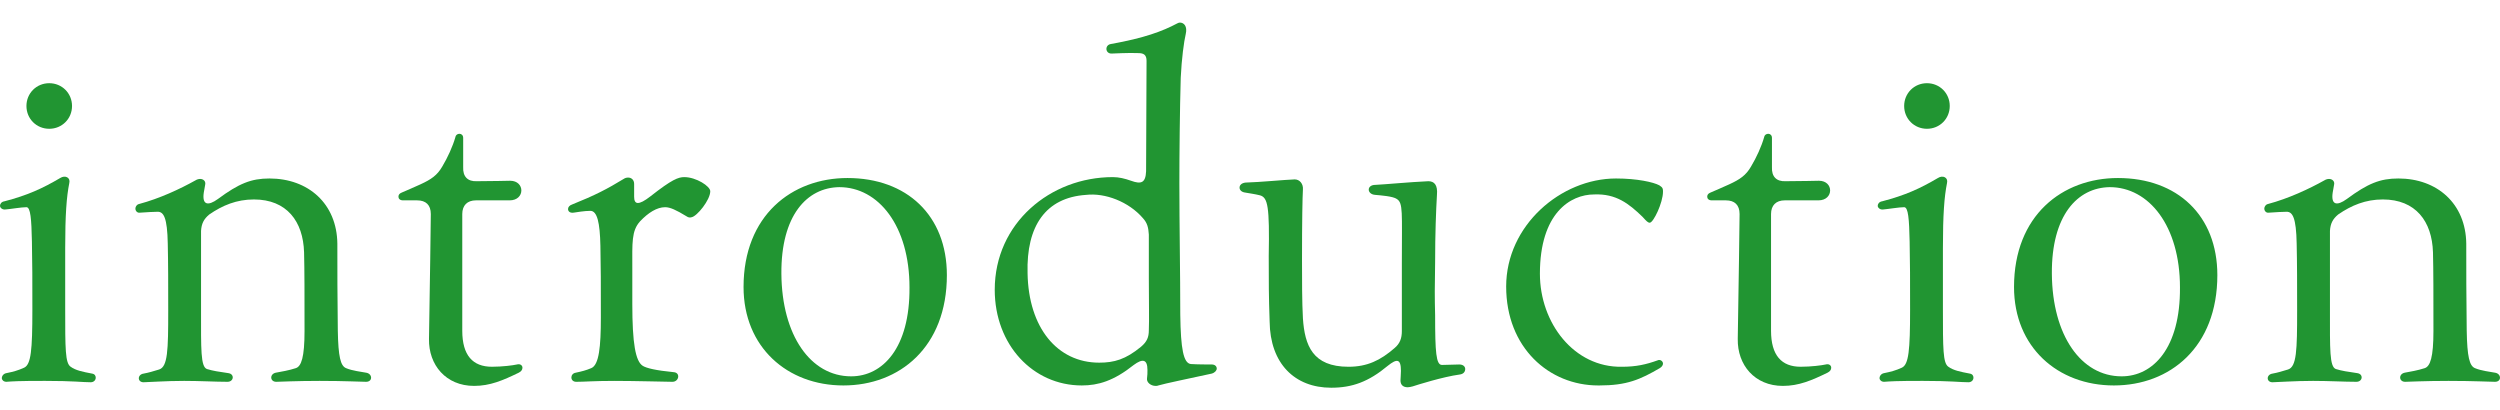 <?xml version="1.0" encoding="UTF-8"?>
<svg id="introductionのコピー" xmlns="http://www.w3.org/2000/svg" viewBox="0 0 329.03 54">
  <defs>
    <style>
      .cls-1 {
        fill: #219532;
      }
    </style>
  </defs>
  <path class="cls-1" d="m5.88,50.13c-3.54,0-4.2.06-5.04.12-.36,0-.6-.24-.6-.48,0-.3.24-.6.6-.66.9-.18,1.56-.36,2.34-.72.9-.42,1.08-2.28,1.08-7.62,0-4.14,0-5.94-.06-9-.06-2.94-.18-4.5-.72-4.5-.66,0-2.04.24-2.76.3-.42.06-.72-.24-.72-.48s.18-.54.6-.6c3-.78,4.98-1.68,7.32-3.06.66-.42,1.38-.06,1.2.66-.36,1.8-.54,4.14-.54,8.58v7.92c0,5.34,0,7.2.72,7.68.66.48,1.56.66,2.82.9.36.06.48.3.48.54,0,.3-.24.6-.66.6-1.08,0-2.22-.18-6.06-.18ZM3.48,13.95c0-1.68,1.32-3,3-3s3,1.32,3,3-1.32,3-3,3-3-1.32-3-3Z"/>
  <path class="cls-1" d="m18.9,49.17c.66-.12,1.26-.3,2.04-.54,1.14-.36,1.2-2.52,1.2-7.74,0-3.3,0-6.24-.06-8.82-.06-3.42-.54-4.2-1.32-4.2-.54,0-1.38.06-2.34.12-.36.06-.6-.24-.6-.54,0-.24.18-.54.48-.6,2.7-.72,5.4-1.98,7.44-3.12.18-.12.42-.18.6-.18.42,0,.78.3.66.78l-.18,1.02c-.24,1.62.54,1.8,1.86.84,2.76-2.04,4.38-2.7,6.78-2.7,5.1,0,8.88,3.3,8.94,8.58,0,3.48,0,7.02.06,11.46.06,3.42.36,4.62,1.08,4.92.84.36,2.04.48,2.64.6.42.06.66.36.66.66s-.24.54-.66.54c-.78,0-2.7-.12-6.12-.12-3.12,0-5.34.12-5.7.12-.84,0-.9-1.02-.06-1.2.66-.12,1.74-.3,2.64-.6.72-.24,1.14-1.44,1.14-4.86,0-4.38,0-8.22-.06-10.38-.12-4.08-2.28-6.96-6.6-6.96-2.28,0-4.14.78-5.88,1.98-.72.6-1.02,1.2-1.08,2.16v10.44c0,5.16-.06,7.44.78,7.74.78.24,1.56.36,2.82.54.84.12.72,1.14-.12,1.14-1.56,0-3.66-.12-5.7-.12-2.4,0-4.86.18-5.34.18-.84,0-.84-1.02,0-1.14Z"/>
  <path class="cls-1" d="m56.46,44.61c.18-10.38.18-12.36.24-16.44,0-1.2-.66-1.8-1.8-1.8h-1.86c-.42,0-.6-.24-.6-.48s.12-.42.42-.54c.54-.24,1.56-.66,2.46-1.08,1.44-.66,2.22-1.2,2.88-2.34.72-1.2,1.38-2.64,1.74-3.9.06-.3.3-.42.54-.42s.48.18.48.54v3.84c-.06,1.26.6,1.92,1.8,1.86,2.16,0,3.9-.06,4.38-.06,1.98,0,1.98,2.58-.06,2.58h-4.44c-1.14,0-1.8.66-1.8,1.8v15.36c0,3.24,1.38,4.74,3.9,4.74,1.38,0,2.76-.18,3.3-.3.42-.12.72.12.72.42,0,.24-.12.48-.48.66-2.1,1.02-3.78,1.74-5.88,1.74-3.72,0-6-2.76-5.94-6.18Z"/>
  <path class="cls-1" d="m75.78,49.05c.84-.18,1.32-.3,2.04-.6,1.02-.42,1.26-2.82,1.26-6.66,0-4.74,0-6.48-.06-9.42-.06-3.06-.42-4.62-1.32-4.62-.78,0-1.8.18-2.22.24-.48.06-.72-.18-.72-.48,0-.24.18-.48.54-.6,3-1.2,4.62-2.04,6.78-3.36.18-.12.36-.18.6-.18.42,0,.78.3.78.84v1.68c0,1.02.54,1.2,2.16-.06,2.82-2.22,3.66-2.52,4.44-2.52,1.56,0,3.42,1.2,3.42,1.86,0,1.14-1.74,3.3-2.46,3.42-.18.06-.42.06-.66-.12-1.38-.84-2.16-1.2-2.82-1.2-1.08,0-2.22.72-3.3,1.86-1.14,1.26-1.02,2.82-1.02,6.12v4.74c0,5.22.42,7.56,1.38,8.16.48.3,1.68.6,4.14.84.84.12.6,1.26-.24,1.26-.72,0-4.8-.12-7.62-.12s-3.9.12-5.04.12c-.84,0-.84-1.08-.06-1.2Z"/>
  <path class="cls-1" d="m97.86,37.77c0-9.42,6.36-14.34,13.68-14.34,7.8,0,13.08,4.92,13.08,12.78,0,9.48-6.24,14.52-13.62,14.52s-13.14-5.04-13.14-12.96Zm21.84.06c0-8.1-4.08-13.2-9.24-13.2-4.26.06-7.68,3.72-7.62,11.4.06,8.1,3.84,13.5,9.18,13.5,4.14,0,7.74-3.72,7.68-11.7Z"/>
  <path class="cls-1" d="m130.92,38.13c0-8.76,7.32-14.82,15.54-14.82.78,0,1.56.18,2.4.48,1.32.48,1.92.3,1.98-1.26l.06-14.52c0-.78-.36-1.02-1.08-1.02-1.2-.06-3.42.06-3.54.06-.84,0-.9-1.14-.06-1.26,4.38-.78,6.78-1.68,8.7-2.7.12-.06.24-.12.36-.12.54,0,1.02.48.78,1.5-.24,1.02-.54,3.24-.66,5.76-.12,4.08-.18,10.2-.18,13.86,0,5.64.12,11.82.12,17.34.06,4.5.42,6.36,1.38,6.48.78.06,2.34.06,2.76.06s.66.24.66.54c0,.24-.24.54-.66.66-2.76.6-6.24,1.32-7.02,1.56-.12.06-.24.06-.36.06-.66,0-1.2-.48-1.14-.96.06-.48.06-.72.06-1.14,0-1.44-.66-1.5-1.8-.66-2.64,2.1-4.68,2.7-6.84,2.7-6.42,0-11.46-5.34-11.46-12.6Zm19.26,7.5c.78-.66,1.02-1.26,1.02-2.16.06-1.44,0-3.48,0-6.78v-5.82c-.06-.9-.18-1.5-.78-2.16-1.86-2.16-4.98-3.36-7.5-3.06-5.28.36-7.86,4.08-7.68,10.32.12,7.14,3.9,11.76,9.42,11.76,1.98,0,3.48-.42,5.52-2.1Z"/>
  <path class="cls-1" d="m167.1,42.33c-.12-3.42-.12-5.16-.12-8.64.12-6.54-.12-7.68-1.14-7.98-.72-.18-1.26-.24-1.92-.36-.54-.06-.78-.36-.78-.66s.24-.6.78-.66c2.04-.06,4.98-.36,6.48-.42.66,0,1.14.6,1.08,1.32-.06,1.02-.12,4.08-.12,9.3,0,2.58,0,5.52.12,7.68.24,3.54,1.26,6.36,6,6.36,2.46,0,4.2-.84,6.06-2.46.72-.6.96-1.32.96-2.22v-8.94c0-6.78.18-7.92-.66-8.46-.48-.36-2.16-.48-2.82-.54-1.14-.06-1.2-1.32,0-1.32,1.32-.06,4.38-.36,6.96-.48.78,0,1.26.48,1.14,1.8-.12,2.1-.24,5.04-.24,8.88-.06,3.18-.06,4.62,0,6.96,0,4.86.12,6.54.9,6.54l2.28-.06c.54,0,.78.3.78.6,0,.36-.24.66-.72.72-2.22.3-5.64,1.38-6.18,1.56-.24.06-.48.12-.66.12-.66,0-.96-.36-.96-.9,0-.3.06-.72.06-1.26,0-1.62-.54-1.62-1.74-.66-2.52,2.1-4.68,2.88-7.44,2.88-4.8,0-8.04-3.18-8.1-8.7Z"/>
  <path class="cls-1" d="m210.35,50.73c-6.48,0-12.12-4.98-12.12-13.02s7.2-14.22,14.46-14.22c2.76,0,4.92.48,5.7.9.48.3.48.48.48.84,0,1.44-1.26,4.08-1.74,4.08-.24,0-.42-.18-.96-.78-1.8-1.74-3.48-3.06-6.36-2.94-3.12,0-7.14,2.46-7.14,10.44,0,6.48,4.5,12.36,10.8,12.24,1.86,0,3.18-.3,4.68-.84.36-.18.72.12.72.42,0,.18-.12.42-.42.6-2.58,1.5-4.32,2.28-7.98,2.28h-.12Z"/>
  <path class="cls-1" d="m228.71,44.61c.18-10.38.18-12.36.24-16.44,0-1.2-.66-1.8-1.8-1.8h-1.86c-.42,0-.6-.24-.6-.48s.12-.42.42-.54c.54-.24,1.56-.66,2.46-1.08,1.44-.66,2.22-1.2,2.88-2.34.72-1.2,1.38-2.64,1.74-3.9.06-.3.3-.42.54-.42s.48.18.48.54v3.84c-.06,1.26.6,1.92,1.8,1.86,2.16,0,3.9-.06,4.38-.06,1.98,0,1.98,2.58-.06,2.58h-4.44c-1.14,0-1.8.66-1.8,1.8v15.36c0,3.24,1.38,4.74,3.9,4.74,1.38,0,2.76-.18,3.3-.3.42-.12.72.12.72.42,0,.24-.12.48-.48.66-2.1,1.02-3.78,1.74-5.88,1.74-3.72,0-6-2.76-5.94-6.18Z"/>
  <path class="cls-1" d="m253.01,50.13c-3.54,0-4.2.06-5.04.12-.36,0-.6-.24-.6-.48,0-.3.24-.6.6-.66.9-.18,1.56-.36,2.34-.72.9-.42,1.08-2.28,1.08-7.62,0-4.14,0-5.94-.06-9-.06-2.94-.18-4.5-.72-4.5-.66,0-2.04.24-2.76.3-.42.06-.72-.24-.72-.48s.18-.54.6-.6c3-.78,4.98-1.68,7.32-3.06.66-.42,1.38-.06,1.2.66-.36,1.8-.54,4.14-.54,8.58v7.92c0,5.34,0,7.2.72,7.68.66.48,1.56.66,2.82.9.36.06.48.3.48.54,0,.3-.24.6-.66.6-1.08,0-2.22-.18-6.06-.18Zm-2.4-36.18c0-1.68,1.32-3,3-3s3,1.32,3,3-1.32,3-3,3-3-1.32-3-3Z"/>
  <path class="cls-1" d="m265.07,37.77c0-9.42,6.36-14.34,13.68-14.34,7.8,0,13.08,4.92,13.08,12.78,0,9.48-6.24,14.52-13.62,14.52s-13.14-5.04-13.14-12.96Zm21.84.06c0-8.1-4.08-13.2-9.24-13.2-4.26.06-7.68,3.72-7.62,11.4.06,8.1,3.84,13.5,9.18,13.5,4.14,0,7.74-3.72,7.68-11.7Z"/>
  <path class="cls-1" d="m299.09,49.17c.66-.12,1.26-.3,2.04-.54,1.14-.36,1.2-2.52,1.2-7.74,0-3.3,0-6.24-.06-8.82-.06-3.42-.54-4.2-1.32-4.2-.54,0-1.38.06-2.34.12-.36.06-.6-.24-.6-.54,0-.24.18-.54.48-.6,2.7-.72,5.4-1.98,7.44-3.12.18-.12.42-.18.6-.18.42,0,.78.3.66.78l-.18,1.02c-.24,1.62.54,1.8,1.86.84,2.76-2.04,4.38-2.7,6.78-2.7,5.1,0,8.88,3.3,8.94,8.58,0,3.48,0,7.02.06,11.46.06,3.42.36,4.62,1.08,4.92.84.36,2.04.48,2.64.6.42.06.66.36.66.66s-.24.54-.66.54c-.78,0-2.7-.12-6.12-.12-3.12,0-5.34.12-5.7.12-.84,0-.9-1.02-.06-1.2.66-.12,1.74-.3,2.64-.6.72-.24,1.14-1.44,1.14-4.86,0-4.38,0-8.22-.06-10.38-.12-4.08-2.28-6.96-6.6-6.96-2.28,0-4.14.78-5.88,1.98-.72.6-1.02,1.2-1.08,2.16v10.44c0,5.16-.06,7.44.78,7.74.78.24,1.56.36,2.82.54.84.12.72,1.14-.12,1.14-1.56,0-3.66-.12-5.7-.12-2.4,0-4.86.18-5.34.18-.84,0-.84-1.02,0-1.14Z"/>
</svg>